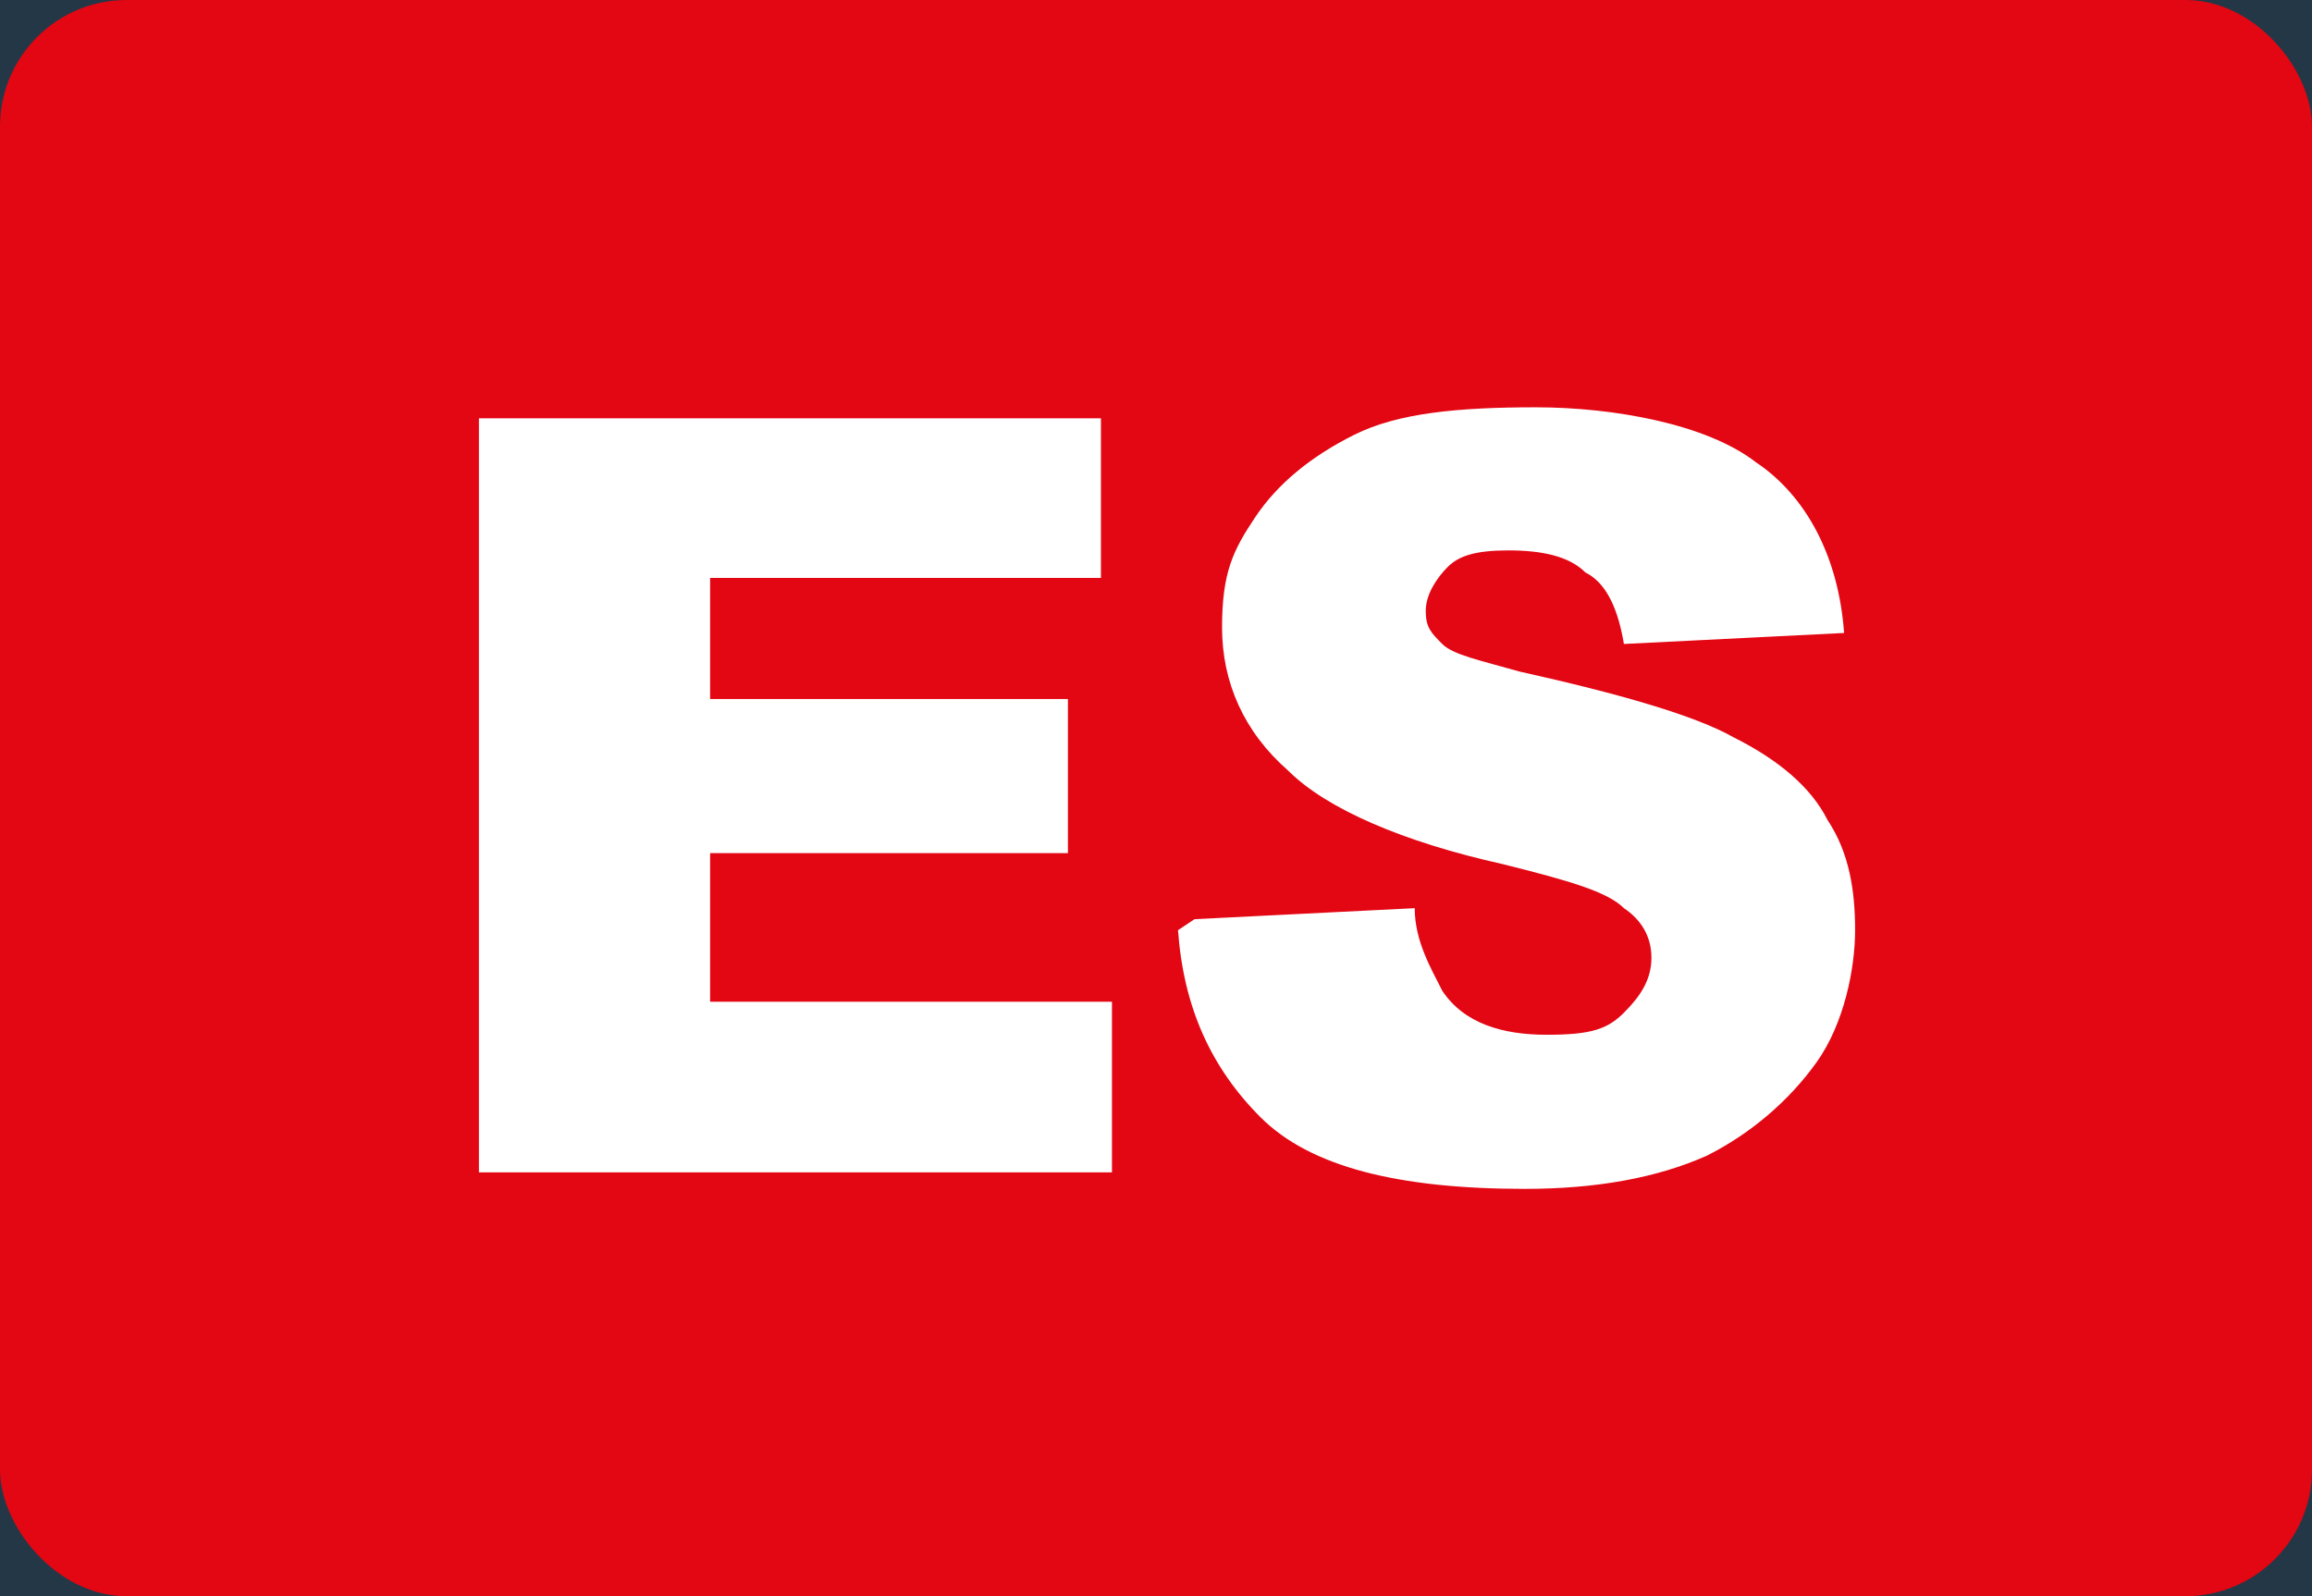 <?xml version="1.0" encoding="UTF-8"?>
<svg id="Layer_1" xmlns="http://www.w3.org/2000/svg" version="1.1" xmlns:xlink="http://www.w3.org/1999/xlink" viewBox="0 0 42 29">
  <!-- Generator: Adobe Illustrator 29.2.1, SVG Export Plug-In . SVG Version: 2.1.0 Build 116)  -->
  <defs>
    <style>
      .st0 {
        fill: #fff;
      }

      .st1 {
        fill: #e30613;
      }

      .st2 {
        isolation: isolate;
      }

      .st3 {
        fill: #243746;
      }
    </style>
  </defs>
  <rect class="st3" y="0" width="42" height="29"/>
  <rect class="st1" y="0" width="42" height="29" rx="2.3" ry="2.3"/>
  <g class="st2">
    <g class="st2">
      <g class="st2">
        <g class="st2">
          <path class="st0" d="M8.7,7.6h11.3v2.9h-7.1v2.2h6.5v2.8h-6.5v2.7h7.3v3.1h-11.5V7.6Z"/>
          <path class="st0" d="M21.7,16.7l4-.2c0,.6.3,1.1.5,1.5.4.6,1.1.8,1.9.8s1.1-.1,1.4-.4c.3-.3.5-.6.5-1s-.2-.7-.5-.9c-.3-.3-1-.5-2.2-.8-1.8-.4-3.2-1-3.9-1.7-.8-.7-1.2-1.6-1.2-2.6s.2-1.4.6-2c.4-.6,1-1.1,1.8-1.5s1.9-.5,3.3-.5,3.1.3,4,1c.9.6,1.5,1.7,1.6,3.1l-4,.2c-.1-.6-.3-1.1-.7-1.3-.3-.3-.8-.4-1.4-.4s-.9.1-1.1.3c-.2.2-.4.5-.4.8s.1.4.3.6c.2.2.7.3,1.4.5,1.8.4,3.2.8,3.9,1.2.8.4,1.4.9,1.7,1.5.4.6.5,1.3.5,2s-.2,1.7-.7,2.4c-.5.7-1.2,1.3-2,1.7-.9.4-2,.6-3.3.6-2.3,0-3.9-.4-4.8-1.3s-1.4-2-1.5-3.4Z"/>
        </g>
      </g>
    </g>
  </g>
</svg>